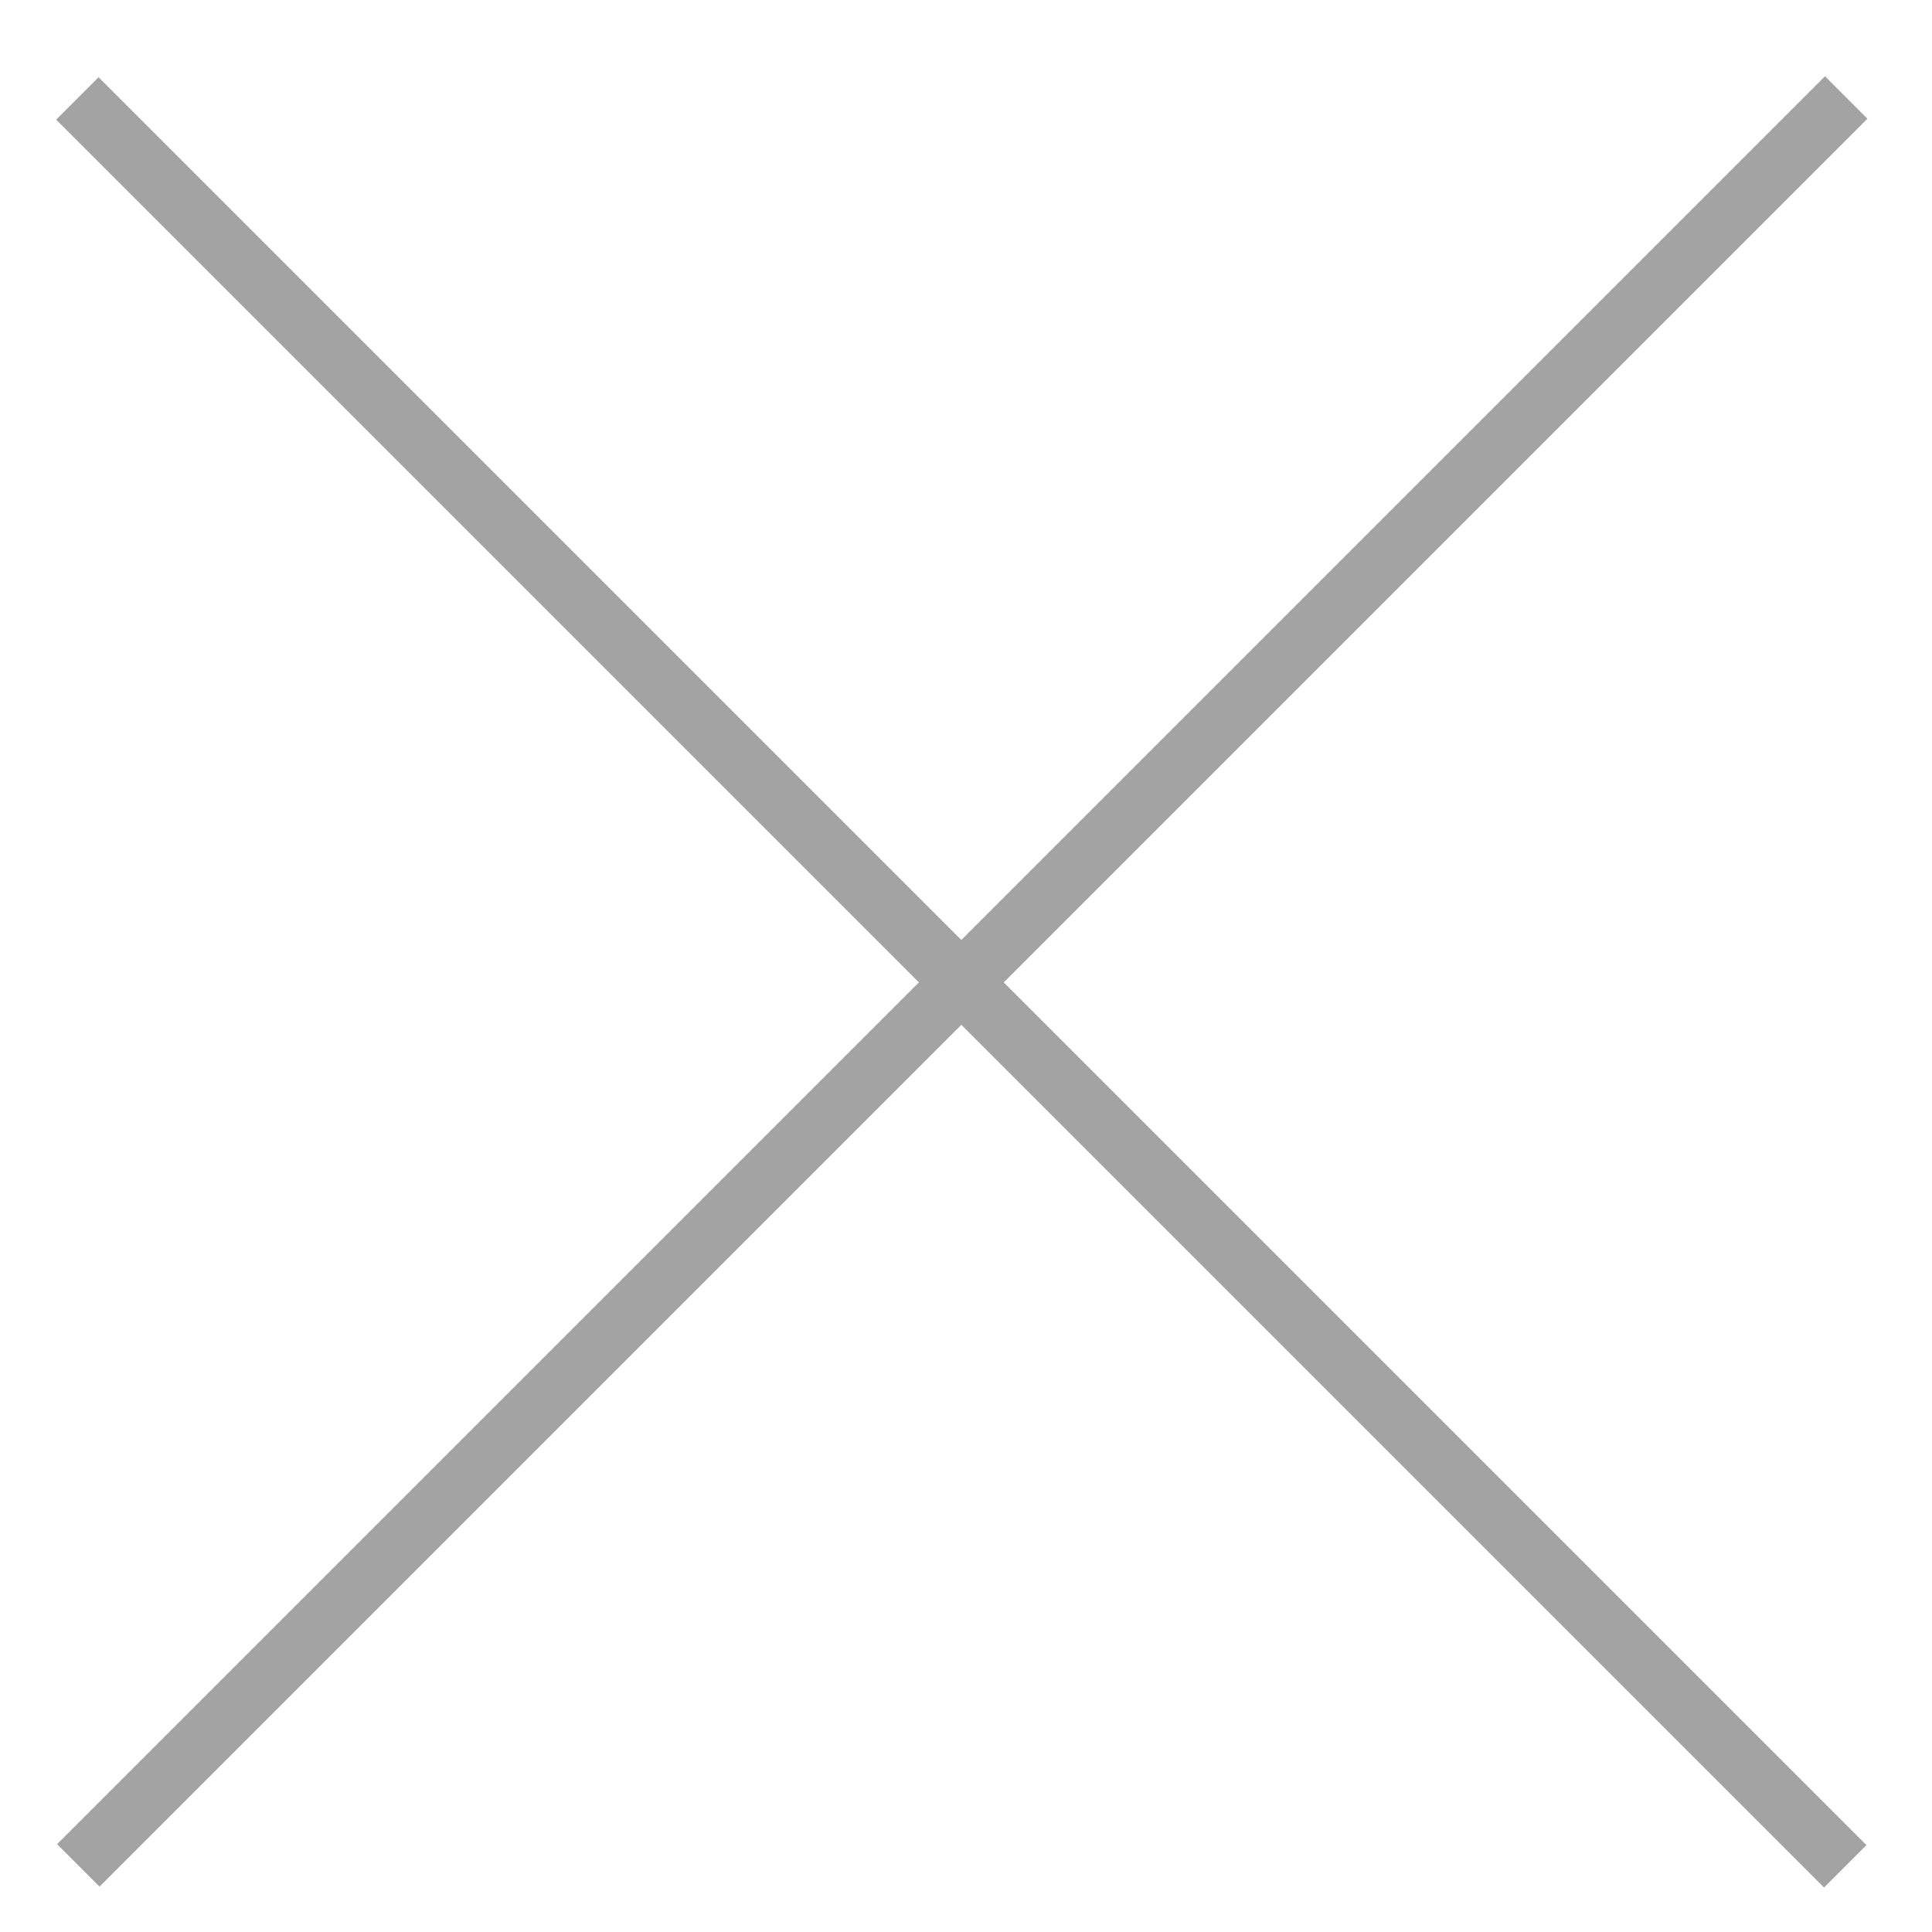 <?xml version="1.0" encoding="utf-8"?>
<!-- Generator: Adobe Illustrator 23.0.2, SVG Export Plug-In . SVG Version: 6.00 Build 0)  -->
<svg version="1.1" id="Capa_1" xmlns="http://www.w3.org/2000/svg" xmlns:xlink="http://www.w3.org/1999/xlink" x="0px" y="0px"
	 width="141.7px" height="141.7px" viewBox="0 0 141.7 141.7" style="enable-background:new 0 0 141.7 141.7;" xml:space="preserve"
	>
<style type="text/css">
	.st0{fill:#444444;}
	.st1{fill:#A3A3A3;}
</style>
<g>
	<g>
		<line class="st0" x1="5.7" y1="7.1" x2="135.4" y2="136.9"/>
		
			<rect x="68.3" y="-19.7" transform="matrix(0.707 -0.707 0.707 0.707 -30.241 70.991)" class="st1" width="4.4" height="183.4"/>
	</g>
	<g>
		<line class="st0" x1="5.7" y1="136.9" x2="135.4" y2="7.1"/>
		
			<rect x="-21.1" y="69.8" transform="matrix(0.707 -0.707 0.707 0.707 -30.241 70.991)" class="st1" width="183.4" height="4.4"/>
	</g>
</g>
</svg>
